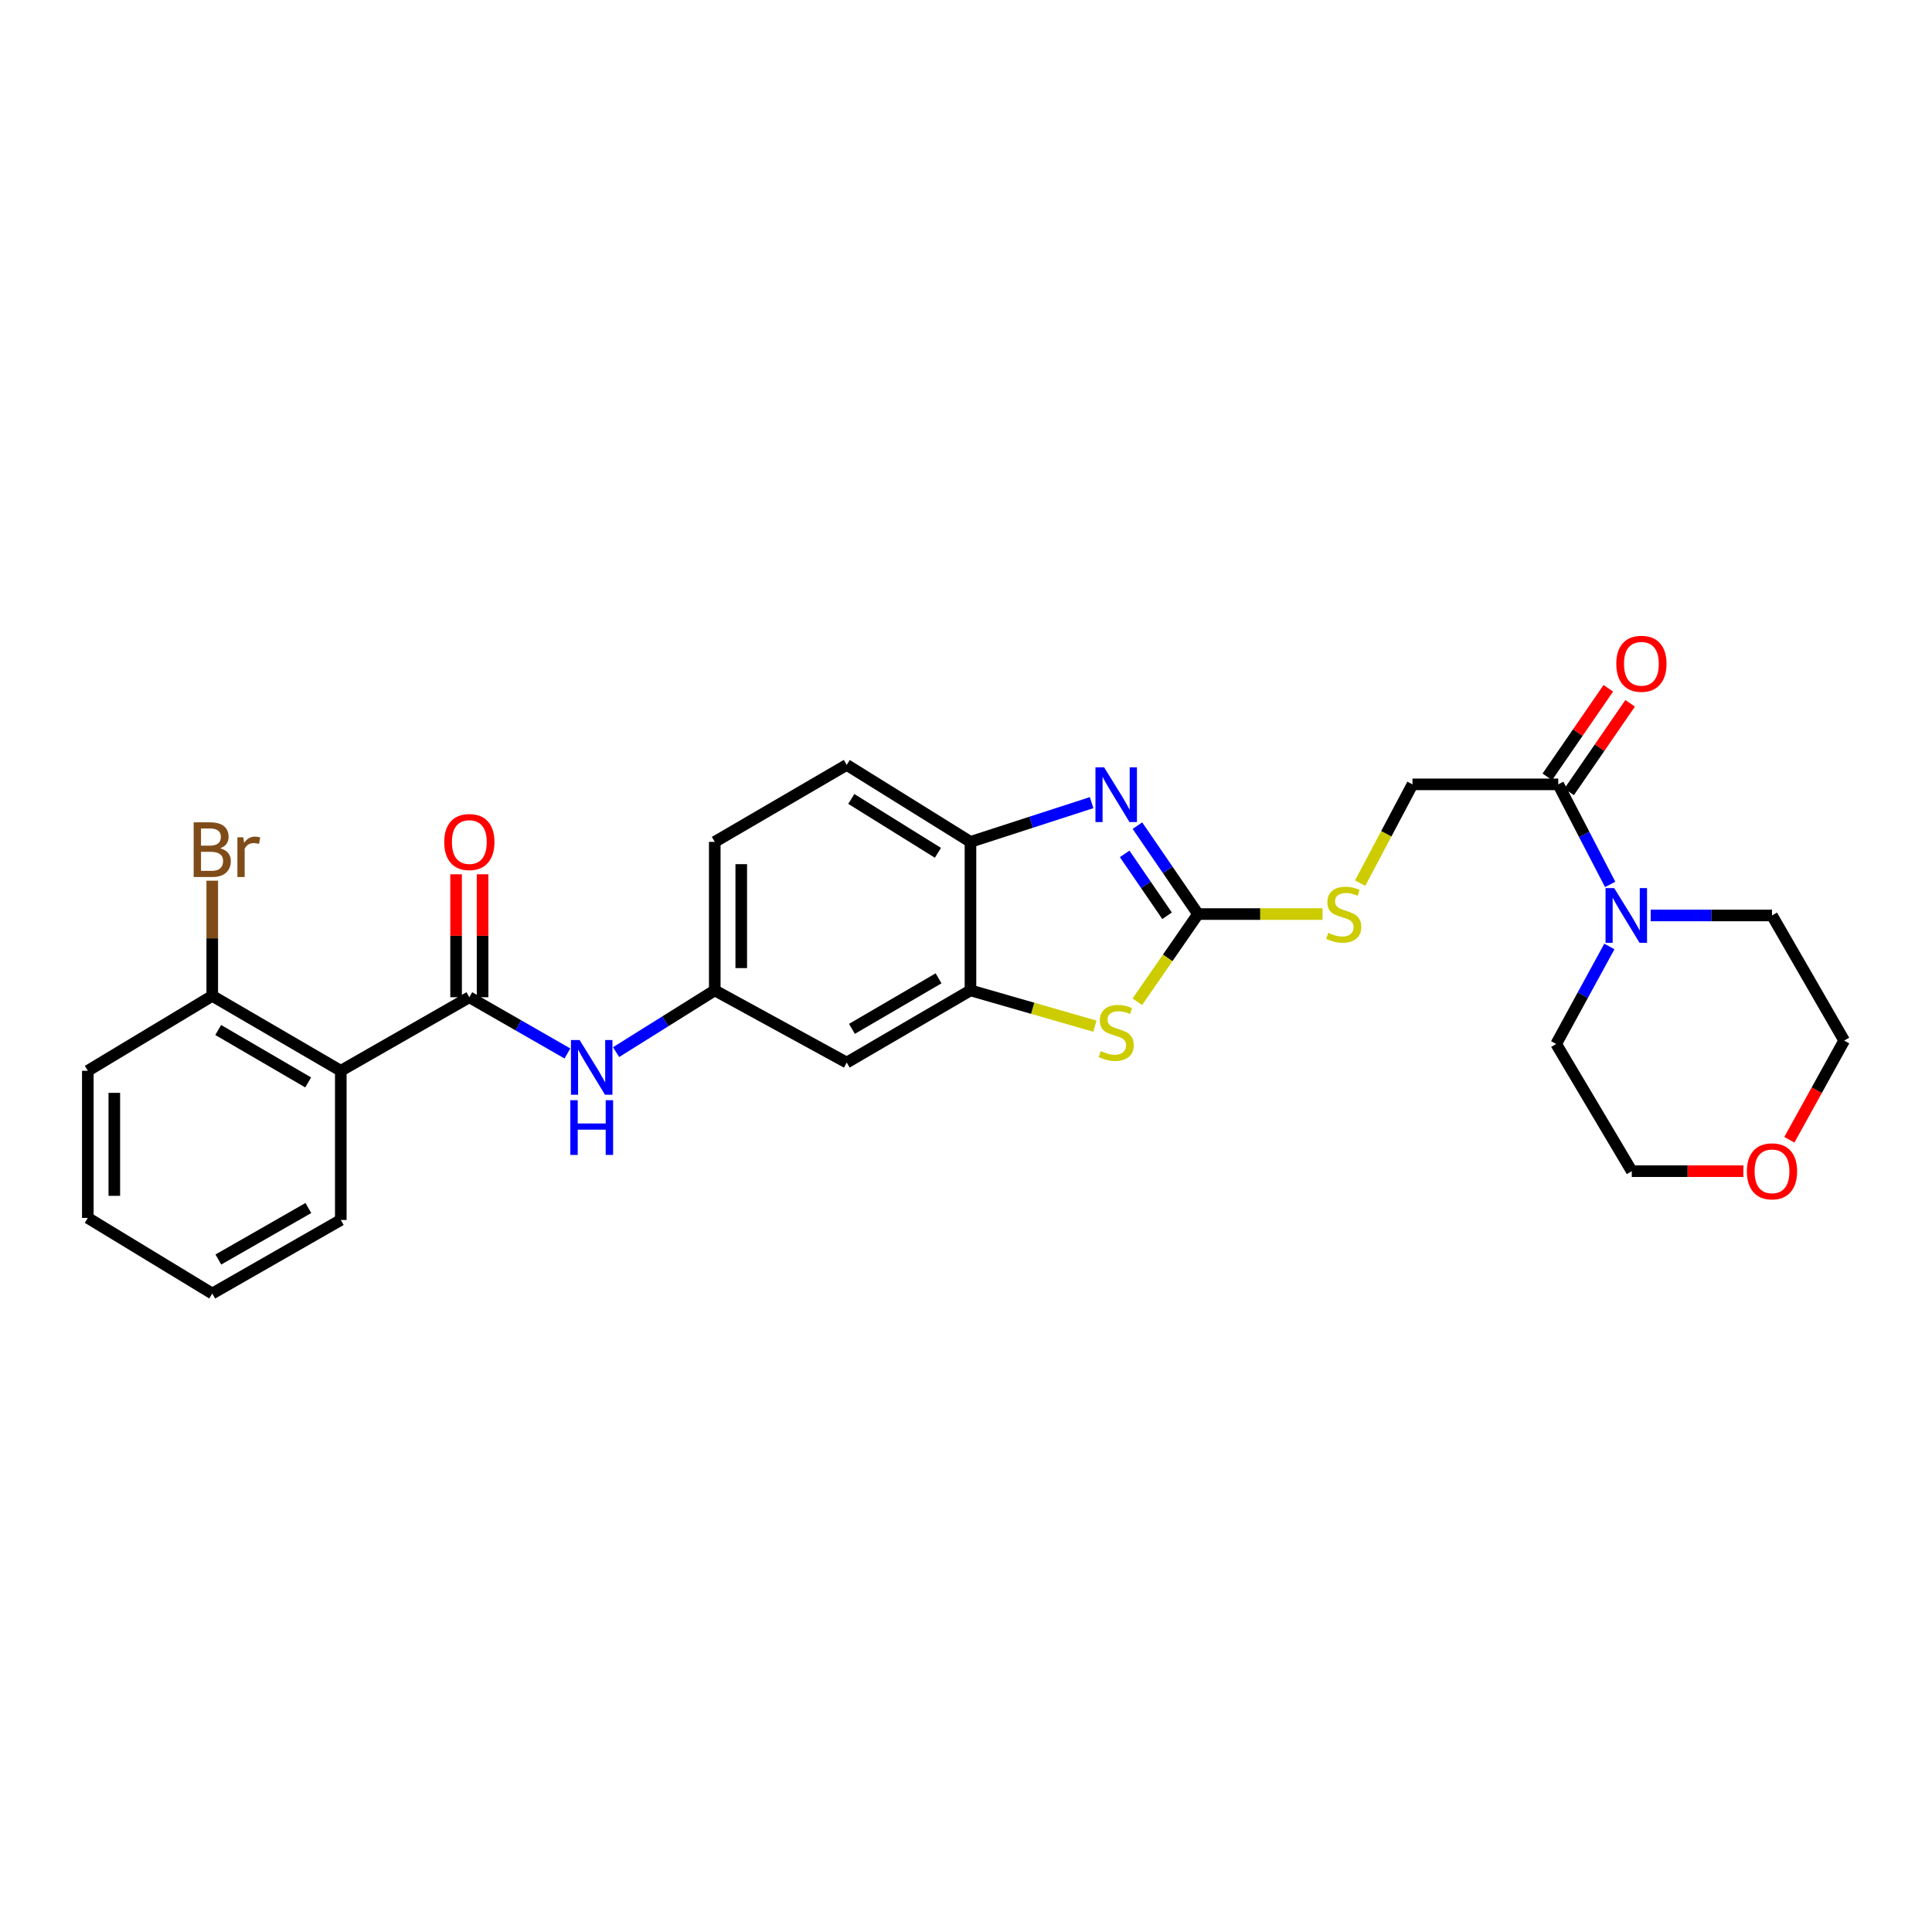 <?xml version='1.0' encoding='iso-8859-1'?>
<svg version='1.1' baseProfile='full'
              xmlns='http://www.w3.org/2000/svg'
                      xmlns:rdkit='http://www.rdkit.org/xml'
                      xmlns:xlink='http://www.w3.org/1999/xlink'
                  xml:space='preserve'
width='1000px' height='1000px' viewBox='0 0 1000 1000'>
<!-- END OF HEADER -->
<rect style='opacity:1.0;fill:#FFFFFF;stroke:none' width='1000' height='1000' x='0' y='0'> </rect>
<path class='bond-0' d='M 620.086,473.117 L 604.408,450.236' style='fill:none;fill-rule:evenodd;stroke:#000000;stroke-width:6px;stroke-linecap:butt;stroke-linejoin:miter;stroke-opacity:1' />
<path class='bond-0' d='M 604.408,450.236 L 588.73,427.355' style='fill:none;fill-rule:evenodd;stroke:#0000FF;stroke-width:6px;stroke-linecap:butt;stroke-linejoin:miter;stroke-opacity:1' />
<path class='bond-0' d='M 604.073,474.002 L 593.098,457.986' style='fill:none;fill-rule:evenodd;stroke:#000000;stroke-width:6px;stroke-linecap:butt;stroke-linejoin:miter;stroke-opacity:1' />
<path class='bond-0' d='M 593.098,457.986 L 582.123,441.969' style='fill:none;fill-rule:evenodd;stroke:#0000FF;stroke-width:6px;stroke-linecap:butt;stroke-linejoin:miter;stroke-opacity:1' />
<path class='bond-2' d='M 620.086,473.117 L 604.385,495.811' style='fill:none;fill-rule:evenodd;stroke:#000000;stroke-width:6px;stroke-linecap:butt;stroke-linejoin:miter;stroke-opacity:1' />
<path class='bond-2' d='M 604.385,495.811 L 588.685,518.504' style='fill:none;fill-rule:evenodd;stroke:#CCCC00;stroke-width:6px;stroke-linecap:butt;stroke-linejoin:miter;stroke-opacity:1' />
<path class='bond-10' d='M 620.086,473.117 L 652.317,473.117' style='fill:none;fill-rule:evenodd;stroke:#000000;stroke-width:6px;stroke-linecap:butt;stroke-linejoin:miter;stroke-opacity:1' />
<path class='bond-10' d='M 652.317,473.117 L 684.549,473.117' style='fill:none;fill-rule:evenodd;stroke:#CCCC00;stroke-width:6px;stroke-linecap:butt;stroke-linejoin:miter;stroke-opacity:1' />
<path class='bond-5' d='M 565.022,415.444 L 533.669,425.6' style='fill:none;fill-rule:evenodd;stroke:#0000FF;stroke-width:6px;stroke-linecap:butt;stroke-linejoin:miter;stroke-opacity:1' />
<path class='bond-5' d='M 533.669,425.6 L 502.315,435.757' style='fill:none;fill-rule:evenodd;stroke:#000000;stroke-width:6px;stroke-linecap:butt;stroke-linejoin:miter;stroke-opacity:1' />
<path class='bond-1' d='M 242.927,516.167 L 268.315,530.72' style='fill:none;fill-rule:evenodd;stroke:#000000;stroke-width:6px;stroke-linecap:butt;stroke-linejoin:miter;stroke-opacity:1' />
<path class='bond-1' d='M 268.315,530.72 L 293.702,545.273' style='fill:none;fill-rule:evenodd;stroke:#0000FF;stroke-width:6px;stroke-linecap:butt;stroke-linejoin:miter;stroke-opacity:1' />
<path class='bond-3' d='M 242.927,516.167 L 176.394,554.236' style='fill:none;fill-rule:evenodd;stroke:#000000;stroke-width:6px;stroke-linecap:butt;stroke-linejoin:miter;stroke-opacity:1' />
<path class='bond-13' d='M 249.782,516.167 L 249.782,484.347' style='fill:none;fill-rule:evenodd;stroke:#000000;stroke-width:6px;stroke-linecap:butt;stroke-linejoin:miter;stroke-opacity:1' />
<path class='bond-13' d='M 249.782,484.347 L 249.782,452.527' style='fill:none;fill-rule:evenodd;stroke:#FF0000;stroke-width:6px;stroke-linecap:butt;stroke-linejoin:miter;stroke-opacity:1' />
<path class='bond-13' d='M 236.072,516.167 L 236.072,484.347' style='fill:none;fill-rule:evenodd;stroke:#000000;stroke-width:6px;stroke-linecap:butt;stroke-linejoin:miter;stroke-opacity:1' />
<path class='bond-13' d='M 236.072,484.347 L 236.072,452.527' style='fill:none;fill-rule:evenodd;stroke:#FF0000;stroke-width:6px;stroke-linecap:butt;stroke-linejoin:miter;stroke-opacity:1' />
<path class='bond-4' d='M 566.702,531.141 L 534.509,521.879' style='fill:none;fill-rule:evenodd;stroke:#CCCC00;stroke-width:6px;stroke-linecap:butt;stroke-linejoin:miter;stroke-opacity:1' />
<path class='bond-4' d='M 534.509,521.879 L 502.315,512.618' style='fill:none;fill-rule:evenodd;stroke:#000000;stroke-width:6px;stroke-linecap:butt;stroke-linejoin:miter;stroke-opacity:1' />
<path class='bond-12' d='M 176.394,554.236 L 109.862,515.459' style='fill:none;fill-rule:evenodd;stroke:#000000;stroke-width:6px;stroke-linecap:butt;stroke-linejoin:miter;stroke-opacity:1' />
<path class='bond-12' d='M 159.511,560.264 L 112.938,533.12' style='fill:none;fill-rule:evenodd;stroke:#000000;stroke-width:6px;stroke-linecap:butt;stroke-linejoin:miter;stroke-opacity:1' />
<path class='bond-20' d='M 176.394,554.236 L 176.394,631.454' style='fill:none;fill-rule:evenodd;stroke:#000000;stroke-width:6px;stroke-linecap:butt;stroke-linejoin:miter;stroke-opacity:1' />
<path class='bond-9' d='M 502.315,512.618 L 438.266,549.978' style='fill:none;fill-rule:evenodd;stroke:#000000;stroke-width:6px;stroke-linecap:butt;stroke-linejoin:miter;stroke-opacity:1' />
<path class='bond-9' d='M 485.8,506.379 L 440.966,532.531' style='fill:none;fill-rule:evenodd;stroke:#000000;stroke-width:6px;stroke-linecap:butt;stroke-linejoin:miter;stroke-opacity:1' />
<path class='bond-28' d='M 502.315,512.618 L 502.315,435.757' style='fill:none;fill-rule:evenodd;stroke:#000000;stroke-width:6px;stroke-linecap:butt;stroke-linejoin:miter;stroke-opacity:1' />
<path class='bond-16' d='M 502.315,435.757 L 438.266,395.914' style='fill:none;fill-rule:evenodd;stroke:#000000;stroke-width:6px;stroke-linecap:butt;stroke-linejoin:miter;stroke-opacity:1' />
<path class='bond-16' d='M 485.466,441.422 L 440.632,413.532' style='fill:none;fill-rule:evenodd;stroke:#000000;stroke-width:6px;stroke-linecap:butt;stroke-linejoin:miter;stroke-opacity:1' />
<path class='bond-6' d='M 833.421,457.769 L 819.979,431.876' style='fill:none;fill-rule:evenodd;stroke:#0000FF;stroke-width:6px;stroke-linecap:butt;stroke-linejoin:miter;stroke-opacity:1' />
<path class='bond-6' d='M 819.979,431.876 L 806.537,405.983' style='fill:none;fill-rule:evenodd;stroke:#000000;stroke-width:6px;stroke-linecap:butt;stroke-linejoin:miter;stroke-opacity:1' />
<path class='bond-21' d='M 854.39,473.841 L 885.787,473.841' style='fill:none;fill-rule:evenodd;stroke:#0000FF;stroke-width:6px;stroke-linecap:butt;stroke-linejoin:miter;stroke-opacity:1' />
<path class='bond-21' d='M 885.787,473.841 L 917.185,473.841' style='fill:none;fill-rule:evenodd;stroke:#000000;stroke-width:6px;stroke-linecap:butt;stroke-linejoin:miter;stroke-opacity:1' />
<path class='bond-22' d='M 833.004,489.895 L 819.237,515.127' style='fill:none;fill-rule:evenodd;stroke:#0000FF;stroke-width:6px;stroke-linecap:butt;stroke-linejoin:miter;stroke-opacity:1' />
<path class='bond-22' d='M 819.237,515.127 L 805.47,540.358' style='fill:none;fill-rule:evenodd;stroke:#000000;stroke-width:6px;stroke-linecap:butt;stroke-linejoin:miter;stroke-opacity:1' />
<path class='bond-7' d='M 806.537,405.983 L 731.093,405.983' style='fill:none;fill-rule:evenodd;stroke:#000000;stroke-width:6px;stroke-linecap:butt;stroke-linejoin:miter;stroke-opacity:1' />
<path class='bond-15' d='M 812.182,409.872 L 827.97,386.953' style='fill:none;fill-rule:evenodd;stroke:#000000;stroke-width:6px;stroke-linecap:butt;stroke-linejoin:miter;stroke-opacity:1' />
<path class='bond-15' d='M 827.97,386.953 L 843.758,364.034' style='fill:none;fill-rule:evenodd;stroke:#FF0000;stroke-width:6px;stroke-linecap:butt;stroke-linejoin:miter;stroke-opacity:1' />
<path class='bond-15' d='M 800.891,402.094 L 816.679,379.175' style='fill:none;fill-rule:evenodd;stroke:#000000;stroke-width:6px;stroke-linecap:butt;stroke-linejoin:miter;stroke-opacity:1' />
<path class='bond-15' d='M 816.679,379.175 L 832.467,356.256' style='fill:none;fill-rule:evenodd;stroke:#FF0000;stroke-width:6px;stroke-linecap:butt;stroke-linejoin:miter;stroke-opacity:1' />
<path class='bond-8' d='M 318.886,544.58 L 344.423,528.599' style='fill:none;fill-rule:evenodd;stroke:#0000FF;stroke-width:6px;stroke-linecap:butt;stroke-linejoin:miter;stroke-opacity:1' />
<path class='bond-8' d='M 344.423,528.599 L 369.959,512.618' style='fill:none;fill-rule:evenodd;stroke:#000000;stroke-width:6px;stroke-linecap:butt;stroke-linejoin:miter;stroke-opacity:1' />
<path class='bond-11' d='M 438.266,549.978 L 369.959,512.618' style='fill:none;fill-rule:evenodd;stroke:#000000;stroke-width:6px;stroke-linecap:butt;stroke-linejoin:miter;stroke-opacity:1' />
<path class='bond-14' d='M 704.004,457.098 L 717.548,431.54' style='fill:none;fill-rule:evenodd;stroke:#CCCC00;stroke-width:6px;stroke-linecap:butt;stroke-linejoin:miter;stroke-opacity:1' />
<path class='bond-14' d='M 717.548,431.54 L 731.093,405.983' style='fill:none;fill-rule:evenodd;stroke:#000000;stroke-width:6px;stroke-linecap:butt;stroke-linejoin:miter;stroke-opacity:1' />
<path class='bond-29' d='M 369.959,512.618 L 369.959,435.757' style='fill:none;fill-rule:evenodd;stroke:#000000;stroke-width:6px;stroke-linecap:butt;stroke-linejoin:miter;stroke-opacity:1' />
<path class='bond-29' d='M 383.669,501.089 L 383.669,447.286' style='fill:none;fill-rule:evenodd;stroke:#000000;stroke-width:6px;stroke-linecap:butt;stroke-linejoin:miter;stroke-opacity:1' />
<path class='bond-19' d='M 109.862,515.459 L 109.862,485.652' style='fill:none;fill-rule:evenodd;stroke:#000000;stroke-width:6px;stroke-linecap:butt;stroke-linejoin:miter;stroke-opacity:1' />
<path class='bond-19' d='M 109.862,485.652 L 109.862,455.846' style='fill:none;fill-rule:evenodd;stroke:#7F4C19;stroke-width:6px;stroke-linecap:butt;stroke-linejoin:miter;stroke-opacity:1' />
<path class='bond-25' d='M 109.862,515.459 L 45.455,554.236' style='fill:none;fill-rule:evenodd;stroke:#000000;stroke-width:6px;stroke-linecap:butt;stroke-linejoin:miter;stroke-opacity:1' />
<path class='bond-18' d='M 438.266,395.914 L 369.959,435.757' style='fill:none;fill-rule:evenodd;stroke:#000000;stroke-width:6px;stroke-linecap:butt;stroke-linejoin:miter;stroke-opacity:1' />
<path class='bond-17' d='M 902.371,606.197 L 873.488,606.197' style='fill:none;fill-rule:evenodd;stroke:#FF0000;stroke-width:6px;stroke-linecap:butt;stroke-linejoin:miter;stroke-opacity:1' />
<path class='bond-17' d='M 873.488,606.197 L 844.605,606.197' style='fill:none;fill-rule:evenodd;stroke:#000000;stroke-width:6px;stroke-linecap:butt;stroke-linejoin:miter;stroke-opacity:1' />
<path class='bond-30' d='M 926.167,589.946 L 940.356,564.272' style='fill:none;fill-rule:evenodd;stroke:#FF0000;stroke-width:6px;stroke-linecap:butt;stroke-linejoin:miter;stroke-opacity:1' />
<path class='bond-30' d='M 940.356,564.272 L 954.545,538.599' style='fill:none;fill-rule:evenodd;stroke:#000000;stroke-width:6px;stroke-linecap:butt;stroke-linejoin:miter;stroke-opacity:1' />
<path class='bond-26' d='M 176.394,631.454 L 109.862,669.531' style='fill:none;fill-rule:evenodd;stroke:#000000;stroke-width:6px;stroke-linecap:butt;stroke-linejoin:miter;stroke-opacity:1' />
<path class='bond-26' d='M 159.605,625.267 L 113.032,651.92' style='fill:none;fill-rule:evenodd;stroke:#000000;stroke-width:6px;stroke-linecap:butt;stroke-linejoin:miter;stroke-opacity:1' />
<path class='bond-24' d='M 917.185,473.841 L 954.545,538.599' style='fill:none;fill-rule:evenodd;stroke:#000000;stroke-width:6px;stroke-linecap:butt;stroke-linejoin:miter;stroke-opacity:1' />
<path class='bond-23' d='M 805.47,540.358 L 844.605,606.197' style='fill:none;fill-rule:evenodd;stroke:#000000;stroke-width:6px;stroke-linecap:butt;stroke-linejoin:miter;stroke-opacity:1' />
<path class='bond-31' d='M 45.455,554.236 L 45.455,630.388' style='fill:none;fill-rule:evenodd;stroke:#000000;stroke-width:6px;stroke-linecap:butt;stroke-linejoin:miter;stroke-opacity:1' />
<path class='bond-31' d='M 59.165,565.659 L 59.165,618.965' style='fill:none;fill-rule:evenodd;stroke:#000000;stroke-width:6px;stroke-linecap:butt;stroke-linejoin:miter;stroke-opacity:1' />
<path class='bond-27' d='M 109.862,669.531 L 45.455,630.388' style='fill:none;fill-rule:evenodd;stroke:#000000;stroke-width:6px;stroke-linecap:butt;stroke-linejoin:miter;stroke-opacity:1' />
<path  class='atom-1' d='M 571.484 397.162
L 580.764 412.162
Q 581.684 413.642, 583.164 416.322
Q 584.644 419.002, 584.724 419.162
L 584.724 397.162
L 588.484 397.162
L 588.484 425.482
L 584.604 425.482
L 574.644 409.082
Q 573.484 407.162, 572.244 404.962
Q 571.044 402.762, 570.684 402.082
L 570.684 425.482
L 567.004 425.482
L 567.004 397.162
L 571.484 397.162
' fill='#0000FF'/>
<path  class='atom-3' d='M 569.744 544.038
Q 570.064 544.158, 571.384 544.718
Q 572.704 545.278, 574.144 545.638
Q 575.624 545.958, 577.064 545.958
Q 579.744 545.958, 581.304 544.678
Q 582.864 543.358, 582.864 541.078
Q 582.864 539.518, 582.064 538.558
Q 581.304 537.598, 580.104 537.078
Q 578.904 536.558, 576.904 535.958
Q 574.384 535.198, 572.864 534.478
Q 571.384 533.758, 570.304 532.238
Q 569.264 530.718, 569.264 528.158
Q 569.264 524.598, 571.664 522.398
Q 574.104 520.198, 578.904 520.198
Q 582.184 520.198, 585.904 521.758
L 584.984 524.838
Q 581.584 523.438, 579.024 523.438
Q 576.264 523.438, 574.744 524.598
Q 573.224 525.718, 573.264 527.678
Q 573.264 529.198, 574.024 530.118
Q 574.824 531.038, 575.944 531.558
Q 577.104 532.078, 579.024 532.678
Q 581.584 533.478, 583.104 534.278
Q 584.624 535.078, 585.704 536.718
Q 586.824 538.318, 586.824 541.078
Q 586.824 544.998, 584.184 547.118
Q 581.584 549.198, 577.224 549.198
Q 574.704 549.198, 572.784 548.638
Q 570.904 548.118, 568.664 547.198
L 569.744 544.038
' fill='#CCCC00'/>
<path  class='atom-7' d='M 835.504 459.681
L 844.784 474.681
Q 845.704 476.161, 847.184 478.841
Q 848.664 481.521, 848.744 481.681
L 848.744 459.681
L 852.504 459.681
L 852.504 488.001
L 848.624 488.001
L 838.664 471.601
Q 837.504 469.681, 836.264 467.481
Q 835.064 465.281, 834.704 464.601
L 834.704 488.001
L 831.024 488.001
L 831.024 459.681
L 835.504 459.681
' fill='#0000FF'/>
<path  class='atom-9' d='M 300.008 538.316
L 309.288 553.316
Q 310.208 554.796, 311.688 557.476
Q 313.168 560.156, 313.248 560.316
L 313.248 538.316
L 317.008 538.316
L 317.008 566.636
L 313.128 566.636
L 303.168 550.236
Q 302.008 548.316, 300.768 546.116
Q 299.568 543.916, 299.208 543.236
L 299.208 566.636
L 295.528 566.636
L 295.528 538.316
L 300.008 538.316
' fill='#0000FF'/>
<path  class='atom-9' d='M 295.188 569.468
L 299.028 569.468
L 299.028 581.508
L 313.508 581.508
L 313.508 569.468
L 317.348 569.468
L 317.348 597.788
L 313.508 597.788
L 313.508 584.708
L 299.028 584.708
L 299.028 597.788
L 295.188 597.788
L 295.188 569.468
' fill='#0000FF'/>
<path  class='atom-11' d='M 687.515 482.837
Q 687.835 482.957, 689.155 483.517
Q 690.475 484.077, 691.915 484.437
Q 693.395 484.757, 694.835 484.757
Q 697.515 484.757, 699.075 483.477
Q 700.635 482.157, 700.635 479.877
Q 700.635 478.317, 699.835 477.357
Q 699.075 476.397, 697.875 475.877
Q 696.675 475.357, 694.675 474.757
Q 692.155 473.997, 690.635 473.277
Q 689.155 472.557, 688.075 471.037
Q 687.035 469.517, 687.035 466.957
Q 687.035 463.397, 689.435 461.197
Q 691.875 458.997, 696.675 458.997
Q 699.955 458.997, 703.675 460.557
L 702.755 463.637
Q 699.355 462.237, 696.795 462.237
Q 694.035 462.237, 692.515 463.397
Q 690.995 464.517, 691.035 466.477
Q 691.035 467.997, 691.795 468.917
Q 692.595 469.837, 693.715 470.357
Q 694.875 470.877, 696.795 471.477
Q 699.355 472.277, 700.875 473.077
Q 702.395 473.877, 703.475 475.517
Q 704.595 477.117, 704.595 479.877
Q 704.595 483.797, 701.955 485.917
Q 699.355 487.997, 694.995 487.997
Q 692.475 487.997, 690.555 487.437
Q 688.675 486.917, 686.435 485.997
L 687.515 482.837
' fill='#CCCC00'/>
<path  class='atom-14' d='M 229.927 435.837
Q 229.927 429.037, 233.287 425.237
Q 236.647 421.437, 242.927 421.437
Q 249.207 421.437, 252.567 425.237
Q 255.927 429.037, 255.927 435.837
Q 255.927 442.717, 252.527 446.637
Q 249.127 450.517, 242.927 450.517
Q 236.687 450.517, 233.287 446.637
Q 229.927 442.757, 229.927 435.837
M 242.927 447.317
Q 247.247 447.317, 249.567 444.437
Q 251.927 441.517, 251.927 435.837
Q 251.927 430.277, 249.567 427.477
Q 247.247 424.637, 242.927 424.637
Q 238.607 424.637, 236.247 427.437
Q 233.927 430.237, 233.927 435.837
Q 233.927 441.557, 236.247 444.437
Q 238.607 447.317, 242.927 447.317
' fill='#FF0000'/>
<path  class='atom-16' d='M 836.586 343.568
Q 836.586 336.768, 839.946 332.968
Q 843.306 329.168, 849.586 329.168
Q 855.866 329.168, 859.226 332.968
Q 862.586 336.768, 862.586 343.568
Q 862.586 350.448, 859.186 354.368
Q 855.786 358.248, 849.586 358.248
Q 843.346 358.248, 839.946 354.368
Q 836.586 350.488, 836.586 343.568
M 849.586 355.048
Q 853.906 355.048, 856.226 352.168
Q 858.586 349.248, 858.586 343.568
Q 858.586 338.008, 856.226 335.208
Q 853.906 332.368, 849.586 332.368
Q 845.266 332.368, 842.906 335.168
Q 840.586 337.968, 840.586 343.568
Q 840.586 349.288, 842.906 352.168
Q 845.266 355.048, 849.586 355.048
' fill='#FF0000'/>
<path  class='atom-18' d='M 904.185 606.277
Q 904.185 599.477, 907.545 595.677
Q 910.905 591.877, 917.185 591.877
Q 923.465 591.877, 926.825 595.677
Q 930.185 599.477, 930.185 606.277
Q 930.185 613.157, 926.785 617.077
Q 923.385 620.957, 917.185 620.957
Q 910.945 620.957, 907.545 617.077
Q 904.185 613.197, 904.185 606.277
M 917.185 617.757
Q 921.505 617.757, 923.825 614.877
Q 926.185 611.957, 926.185 606.277
Q 926.185 600.717, 923.825 597.917
Q 921.505 595.077, 917.185 595.077
Q 912.865 595.077, 910.505 597.877
Q 908.185 600.677, 908.185 606.277
Q 908.185 611.997, 910.505 614.877
Q 912.865 617.757, 917.185 617.757
' fill='#FF0000'/>
<path  class='atom-20' d='M 114.002 439.074
Q 116.722 439.834, 118.082 441.514
Q 119.482 443.154, 119.482 445.594
Q 119.482 449.514, 116.962 451.754
Q 114.482 453.954, 109.762 453.954
L 100.242 453.954
L 100.242 425.634
L 108.602 425.634
Q 113.442 425.634, 115.882 427.594
Q 118.322 429.554, 118.322 433.154
Q 118.322 437.434, 114.002 439.074
M 104.042 428.834
L 104.042 437.714
L 108.602 437.714
Q 111.402 437.714, 112.842 436.594
Q 114.322 435.434, 114.322 433.154
Q 114.322 428.834, 108.602 428.834
L 104.042 428.834
M 109.762 450.754
Q 112.522 450.754, 114.002 449.434
Q 115.482 448.114, 115.482 445.594
Q 115.482 443.274, 113.842 442.114
Q 112.242 440.914, 109.162 440.914
L 104.042 440.914
L 104.042 450.754
L 109.762 450.754
' fill='#7F4C19'/>
<path  class='atom-20' d='M 125.922 433.394
L 126.362 436.234
Q 128.522 433.034, 132.042 433.034
Q 133.162 433.034, 134.682 433.434
L 134.082 436.794
Q 132.362 436.394, 131.402 436.394
Q 129.722 436.394, 128.602 437.074
Q 127.522 437.714, 126.642 439.274
L 126.642 453.954
L 122.882 453.954
L 122.882 433.394
L 125.922 433.394
' fill='#7F4C19'/>
</svg>
